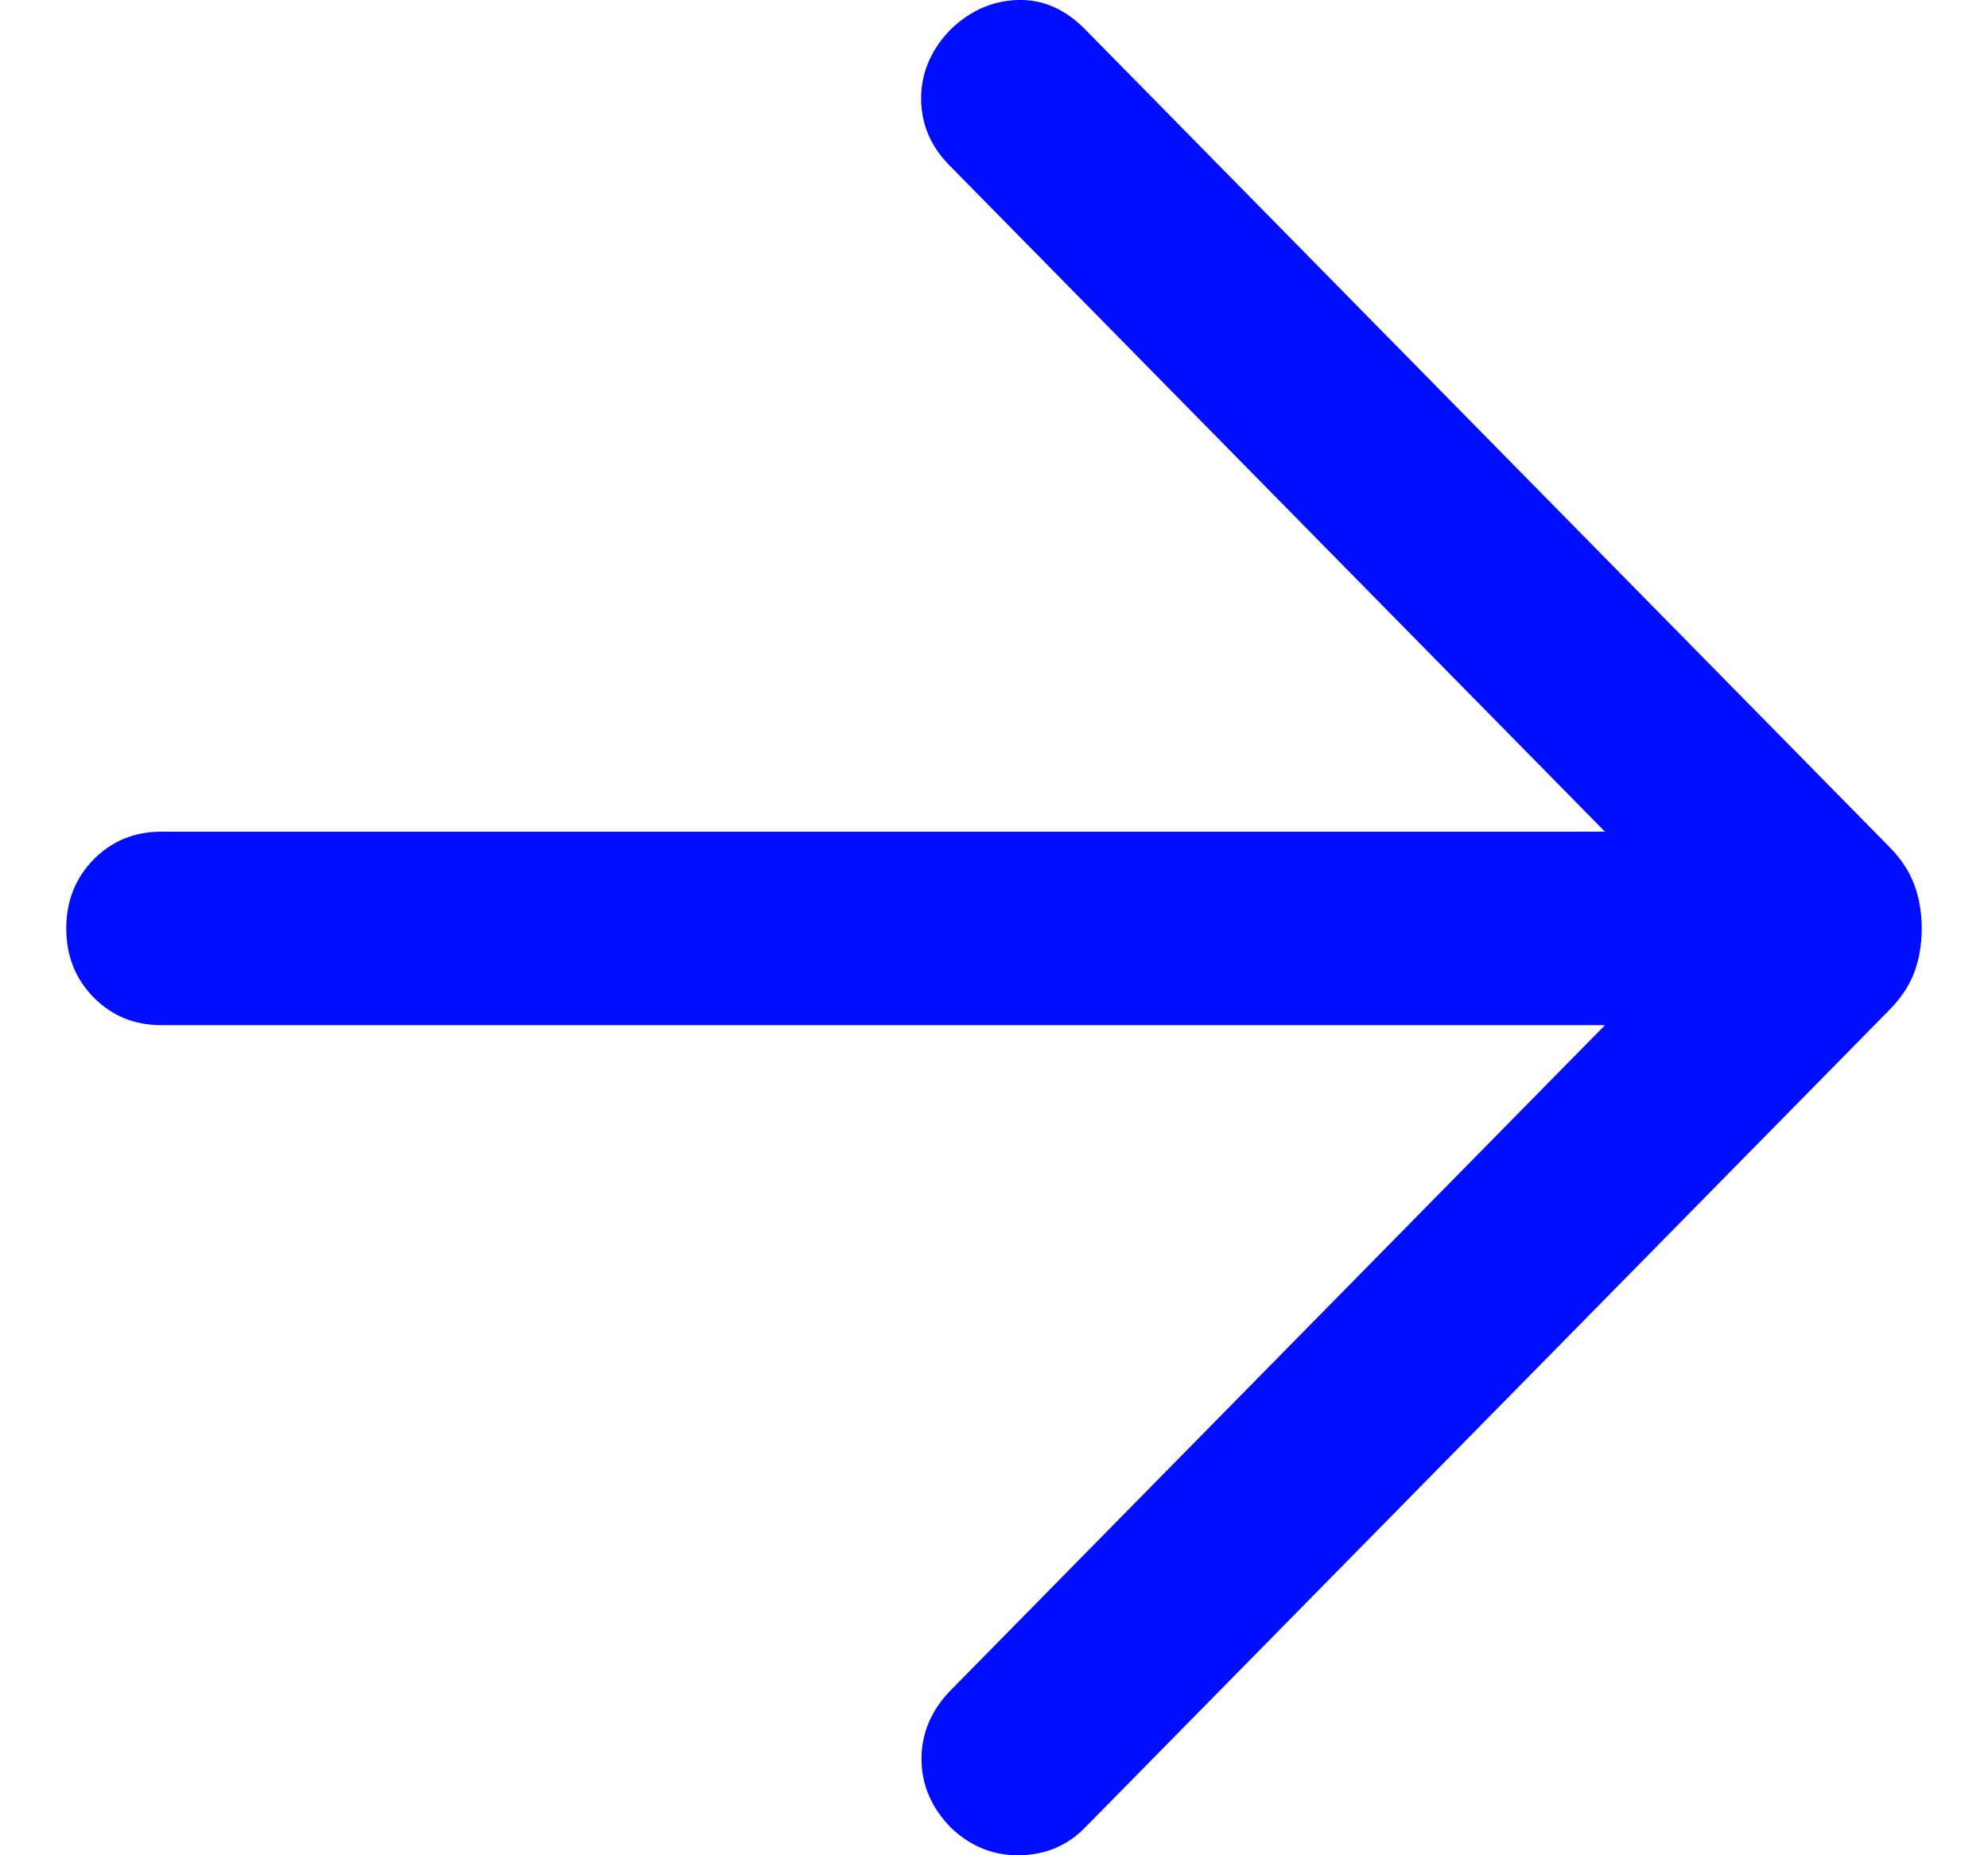 <svg width="15" height="14" viewBox="0 0 15 14" fill="none" xmlns="http://www.w3.org/2000/svg">
<path d="M12.11 7.736H1.218C1.014 7.736 0.844 7.666 0.706 7.526C0.569 7.387 0.5 7.213 0.5 7.006C0.5 6.799 0.569 6.626 0.706 6.486C0.844 6.346 1.014 6.276 1.218 6.276H12.11L7.161 1.245C7.019 1.1 6.949 0.931 6.95 0.737C6.952 0.543 7.028 0.37 7.176 0.219C7.324 0.078 7.493 0.005 7.68 0C7.868 -0.005 8.036 0.068 8.185 0.219L14.255 6.39C14.345 6.481 14.408 6.578 14.445 6.679C14.482 6.78 14.5 6.889 14.5 7.006C14.5 7.123 14.482 7.233 14.445 7.334C14.408 7.435 14.345 7.531 14.255 7.622L8.185 13.793C8.052 13.928 7.888 13.997 7.692 14C7.497 14.003 7.324 13.934 7.176 13.793C7.028 13.642 6.953 13.469 6.953 13.273C6.953 13.077 7.028 12.903 7.176 12.752L12.11 7.736Z" fill="#000DFF"/>
</svg>
